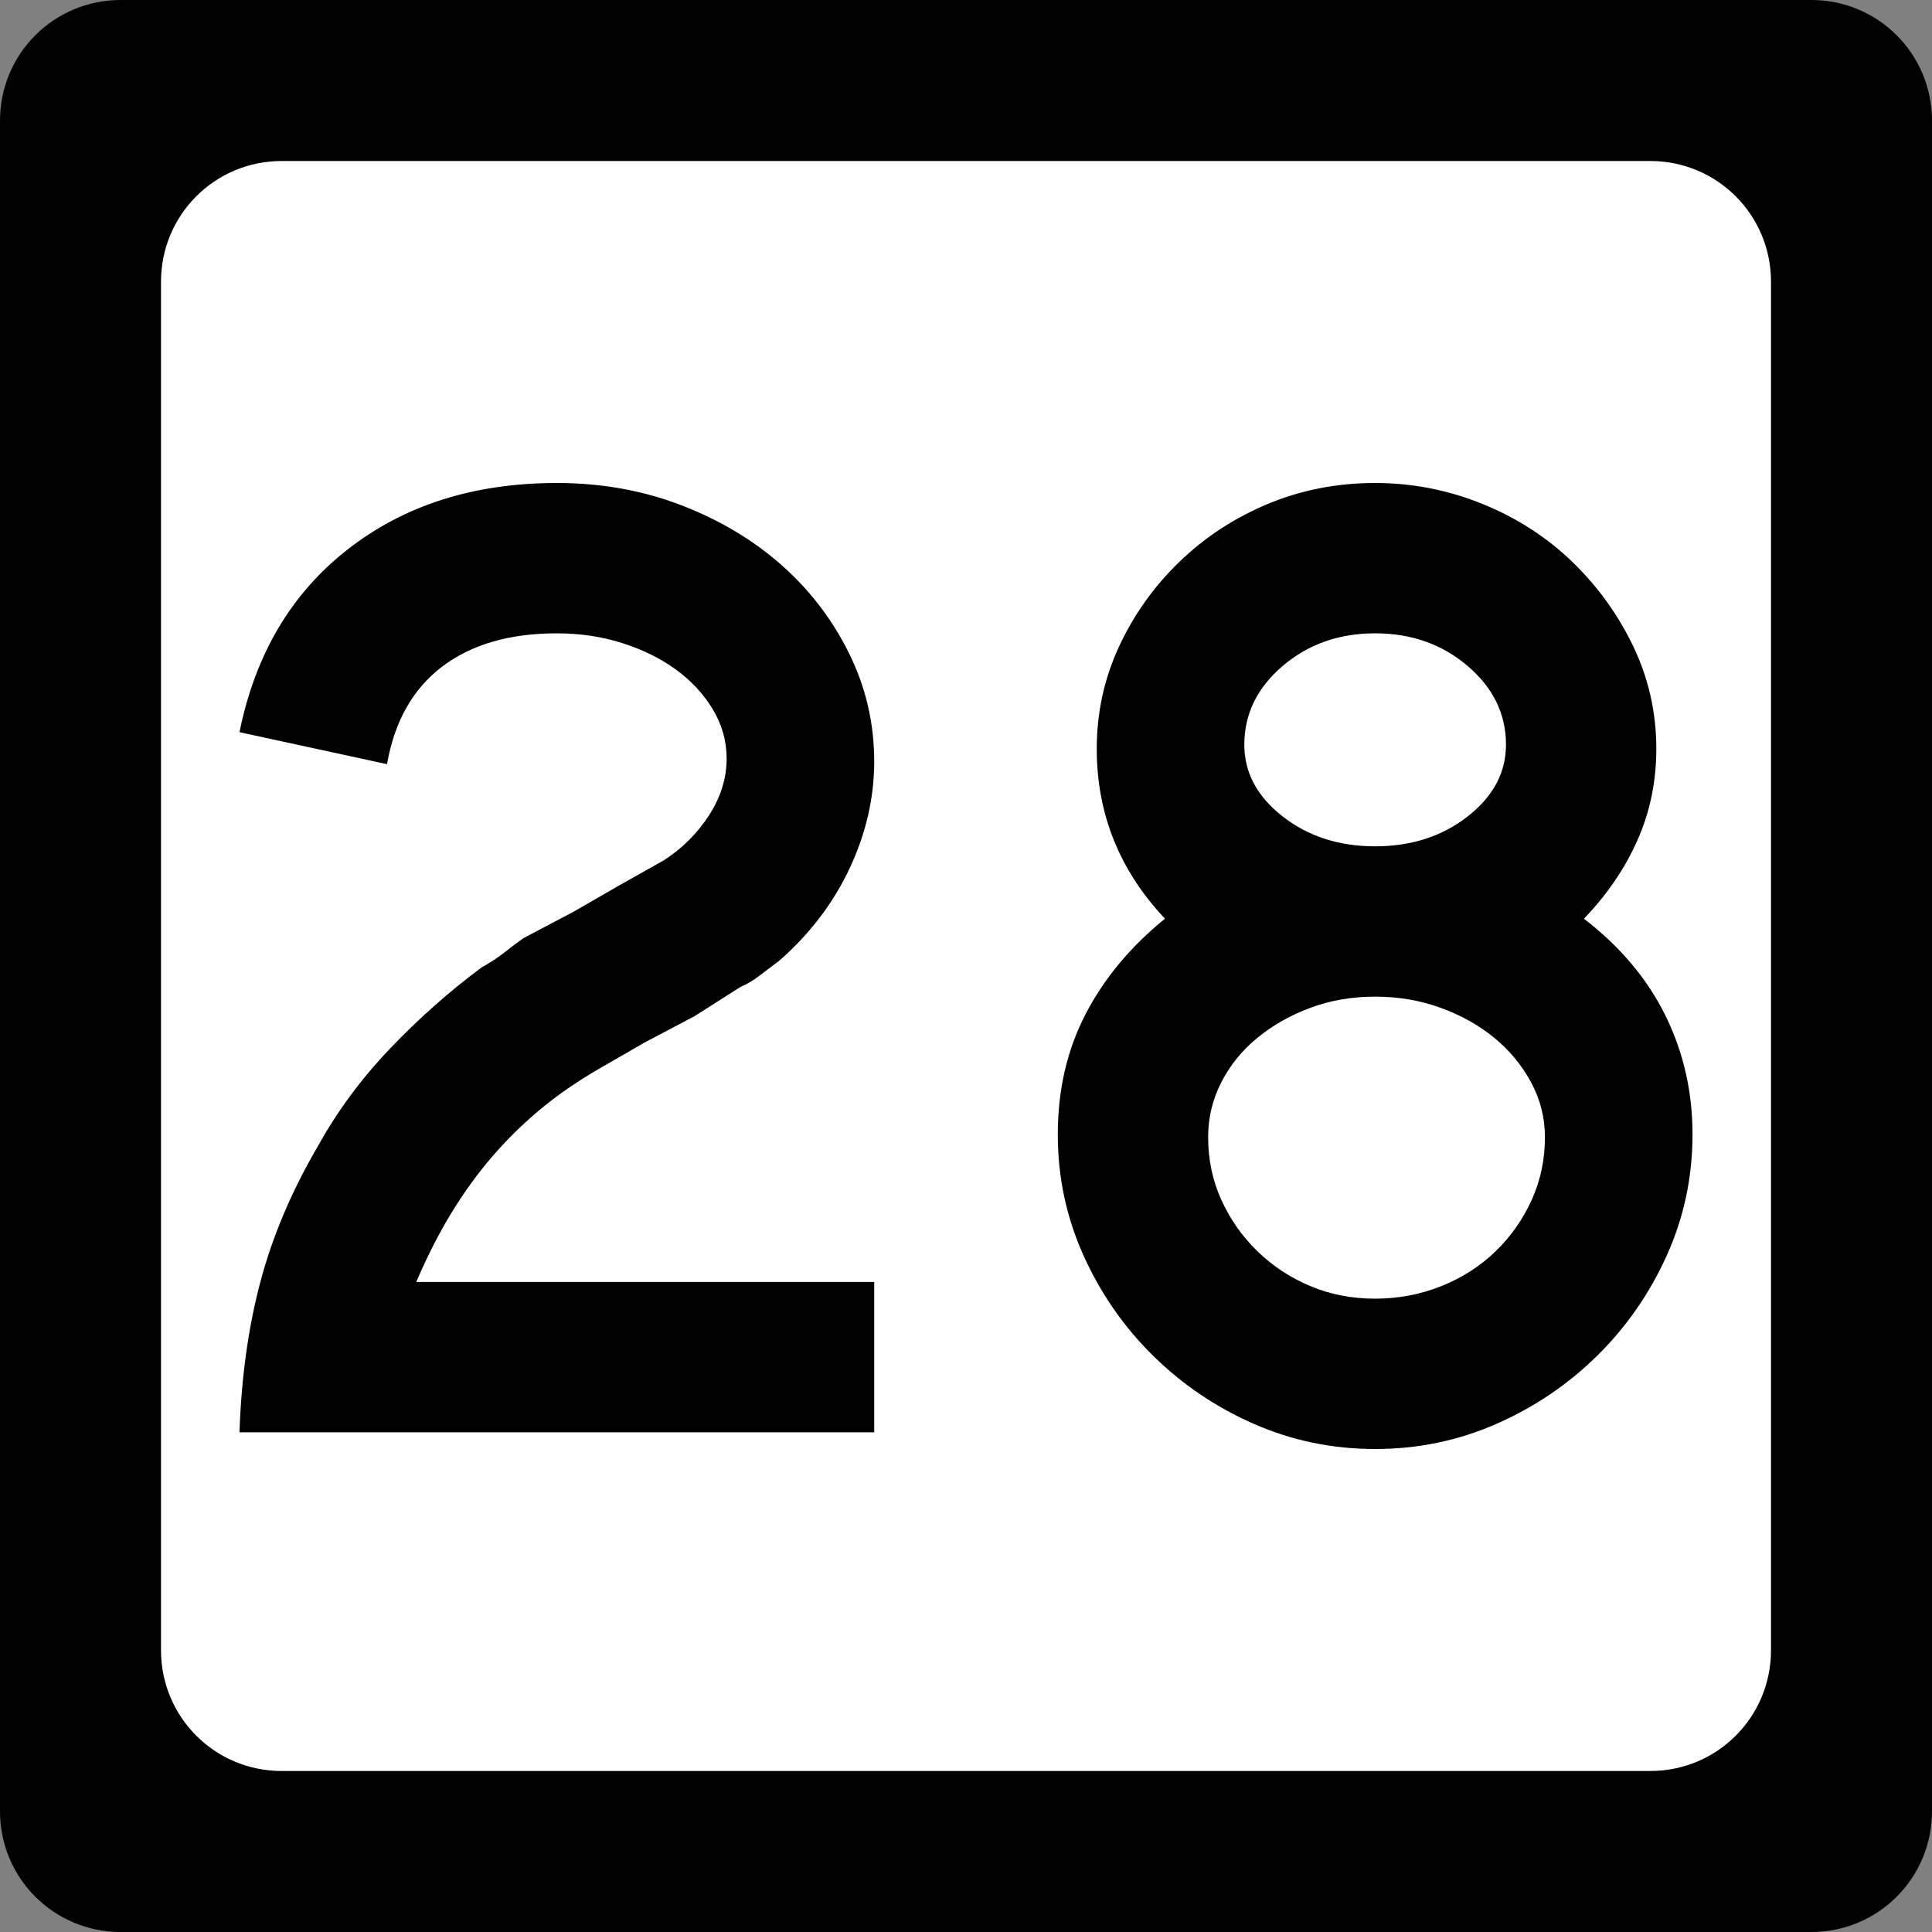 <?xml version="1.0" encoding="UTF-8" standalone="no"?>
<!-- Created with Inkscape (http://www.inkscape.org/) -->
<svg
   xmlns:svg="http://www.w3.org/2000/svg"
   xmlns="http://www.w3.org/2000/svg"
   version="1.0"
   width="600"
   height="600"
   id="svg2">
  <rect width="100%" height="100%" fill="#808080" stroke="none"/>
  <defs
     id="defs4" />
  <g
     id="layer1">
    <g
       id="g1876">
      <path
         d="M 37.5,0 L 562.5,0 C 583.275,0 600,16.725 600,37.5 L 600,562.5 C 600,583.275 583.275,600 562.5,600 L 37.5,600 C 16.725,600 0,583.275 0,562.5 L 0,37.5 C 0,16.725 16.725,0 37.5,0 z "
         style="fill:black;fill-opacity:1;stroke:none"
         id="rect5533" />
      <path
         d="M 87.5,50 L 512.5,50 C 533.275,50 550,66.725 550,87.5 L 550,512.5 C 550,533.275 533.275,550 512.5,550 L 87.5,550 C 66.725,550 50,533.275 50,512.5 L 50,87.5 C 50,66.725 66.725,50 87.5,50 z "
         style="fill:white;fill-opacity:1;stroke:none"
         id="rect5535" />
      <path
         d="M 74.376,444.816 C 74.948,427.816 77.107,412.254 80.854,398.129 C 84.6,384.005 90.51,370.03 98.584,356.205 C 104.635,345.247 112.125,335.085 121.057,325.718 C 129.987,316.352 139.497,307.922 149.584,300.429 C 152.179,298.996 154.485,297.485 156.504,295.898 C 158.522,294.31 160.538,292.795 162.552,291.353 L 178.119,283.147 L 192.379,274.929 L 206.218,267.145 C 211.978,263.399 216.659,258.716 220.261,253.096 C 223.862,247.476 225.663,241.641 225.663,235.59 C 225.663,230.12 224.223,225.006 221.342,220.248 C 218.462,215.49 214.645,211.383 209.892,207.926 C 205.138,204.47 199.591,201.733 193.25,199.714 C 186.909,197.696 180.137,196.687 172.934,196.687 C 158.238,196.687 146.35,200.146 137.27,207.062 C 128.189,213.98 122.497,224.065 120.192,237.318 L 74.376,227.385 C 79.275,203.173 90.513,184.223 108.089,170.534 C 125.665,156.845 147.28,150 172.934,150 C 186.768,150 199.663,152.307 211.62,156.919 C 223.576,161.532 233.949,167.728 242.74,175.507 C 251.53,183.286 258.52,192.435 263.709,202.953 C 268.897,213.472 271.492,224.641 271.492,236.461 C 271.492,247.701 268.97,258.723 263.926,269.527 C 258.882,280.331 251.607,289.915 242.1,298.279 C 239.796,300.003 237.707,301.586 235.834,303.028 C 233.96,304.47 232.012,305.622 229.99,306.484 L 215.729,315.56 L 200.163,323.779 L 185.902,331.998 C 178.98,336.026 172.855,340.273 167.525,344.741 C 162.196,349.209 157.297,354.037 152.83,359.226 C 148.362,364.415 144.182,370.18 140.291,376.521 C 136.399,382.862 132.725,390.065 129.269,398.129 L 271.492,398.129 L 271.492,444.816 L 74.376,444.816 z M 525.624,352.313 C 525.623,365.567 522.956,378.102 517.623,389.917 C 512.288,401.733 505.083,412.108 496.007,421.044 C 486.931,429.979 476.485,437.039 464.67,442.224 C 452.854,447.408 440.319,450 427.066,450 C 413.803,450 401.264,447.408 389.449,442.224 C 377.633,437.039 367.187,429.979 358.111,421.044 C 349.035,412.108 341.832,401.733 336.502,389.917 C 331.173,378.102 328.508,365.567 328.508,352.313 C 328.508,338.479 331.388,326.015 337.149,314.92 C 342.909,303.826 351.123,293.956 361.792,285.311 C 347.667,270.325 340.605,252.744 340.605,232.569 C 340.605,221.33 342.911,210.739 347.524,200.796 C 352.137,190.854 358.406,182.064 366.33,174.425 C 374.254,166.787 383.402,160.807 393.776,156.484 C 404.149,152.162 415.246,150 427.066,150 C 438.595,150 449.69,152.162 460.349,156.484 C 471.008,160.807 480.302,166.787 488.231,174.425 C 496.159,182.064 502.5,190.854 507.254,200.796 C 512.007,210.739 514.384,221.33 514.384,232.569 C 514.384,242.657 512.438,252.096 508.546,260.886 C 504.655,269.676 499.107,277.818 491.905,285.311 C 503.144,293.956 511.574,303.969 517.194,315.349 C 522.813,326.73 525.623,339.051 525.624,352.313 L 525.624,352.313 z M 467.697,231.276 C 467.697,221.761 463.735,213.617 455.811,206.845 C 447.887,200.073 438.305,196.687 427.066,196.687 C 415.826,196.687 406.244,200.073 398.32,206.845 C 390.396,213.617 386.434,221.761 386.434,231.276 C 386.434,239.922 390.396,247.342 398.32,253.538 C 406.244,259.734 415.826,262.832 427.066,262.832 C 438.305,262.832 447.887,259.734 455.811,253.538 C 463.735,247.342 467.697,239.922 467.697,231.276 L 467.697,231.276 z M 479.794,353.171 C 479.794,347.12 478.354,341.43 475.474,336.1 C 472.594,330.771 468.777,326.16 464.023,322.268 C 459.27,318.377 453.722,315.279 447.381,312.975 C 441.04,310.671 434.268,309.518 427.066,309.518 C 419.863,309.518 413.163,310.671 406.968,312.975 C 400.772,315.279 395.295,318.377 390.537,322.268 C 385.779,326.16 382.032,330.771 379.297,336.1 C 376.562,341.43 375.195,347.12 375.195,353.171 C 375.195,360.092 376.562,366.578 379.297,372.629 C 382.032,378.68 385.779,384.009 390.537,388.618 C 395.295,393.226 400.772,396.828 406.968,399.422 C 413.163,402.017 419.863,403.314 427.066,403.314 C 434.268,403.314 441.113,402.017 447.599,399.422 C 454.085,396.828 459.705,393.226 464.459,388.618 C 469.212,384.009 472.956,378.68 475.692,372.629 C 478.427,366.578 479.794,360.092 479.794,353.171 L 479.794,353.171 z "
         style="font-size:432.277px;font-style:normal;font-weight:normal;text-align:center;text-anchor:middle;fill:black;fill-opacity:1;stroke:none;stroke-width:1px;stroke-linecap:butt;stroke-linejoin:miter;stroke-opacity:1;font-family:Roadgeek 2005 Series C"
         id="text1873" />
    </g>
  </g>
</svg>
